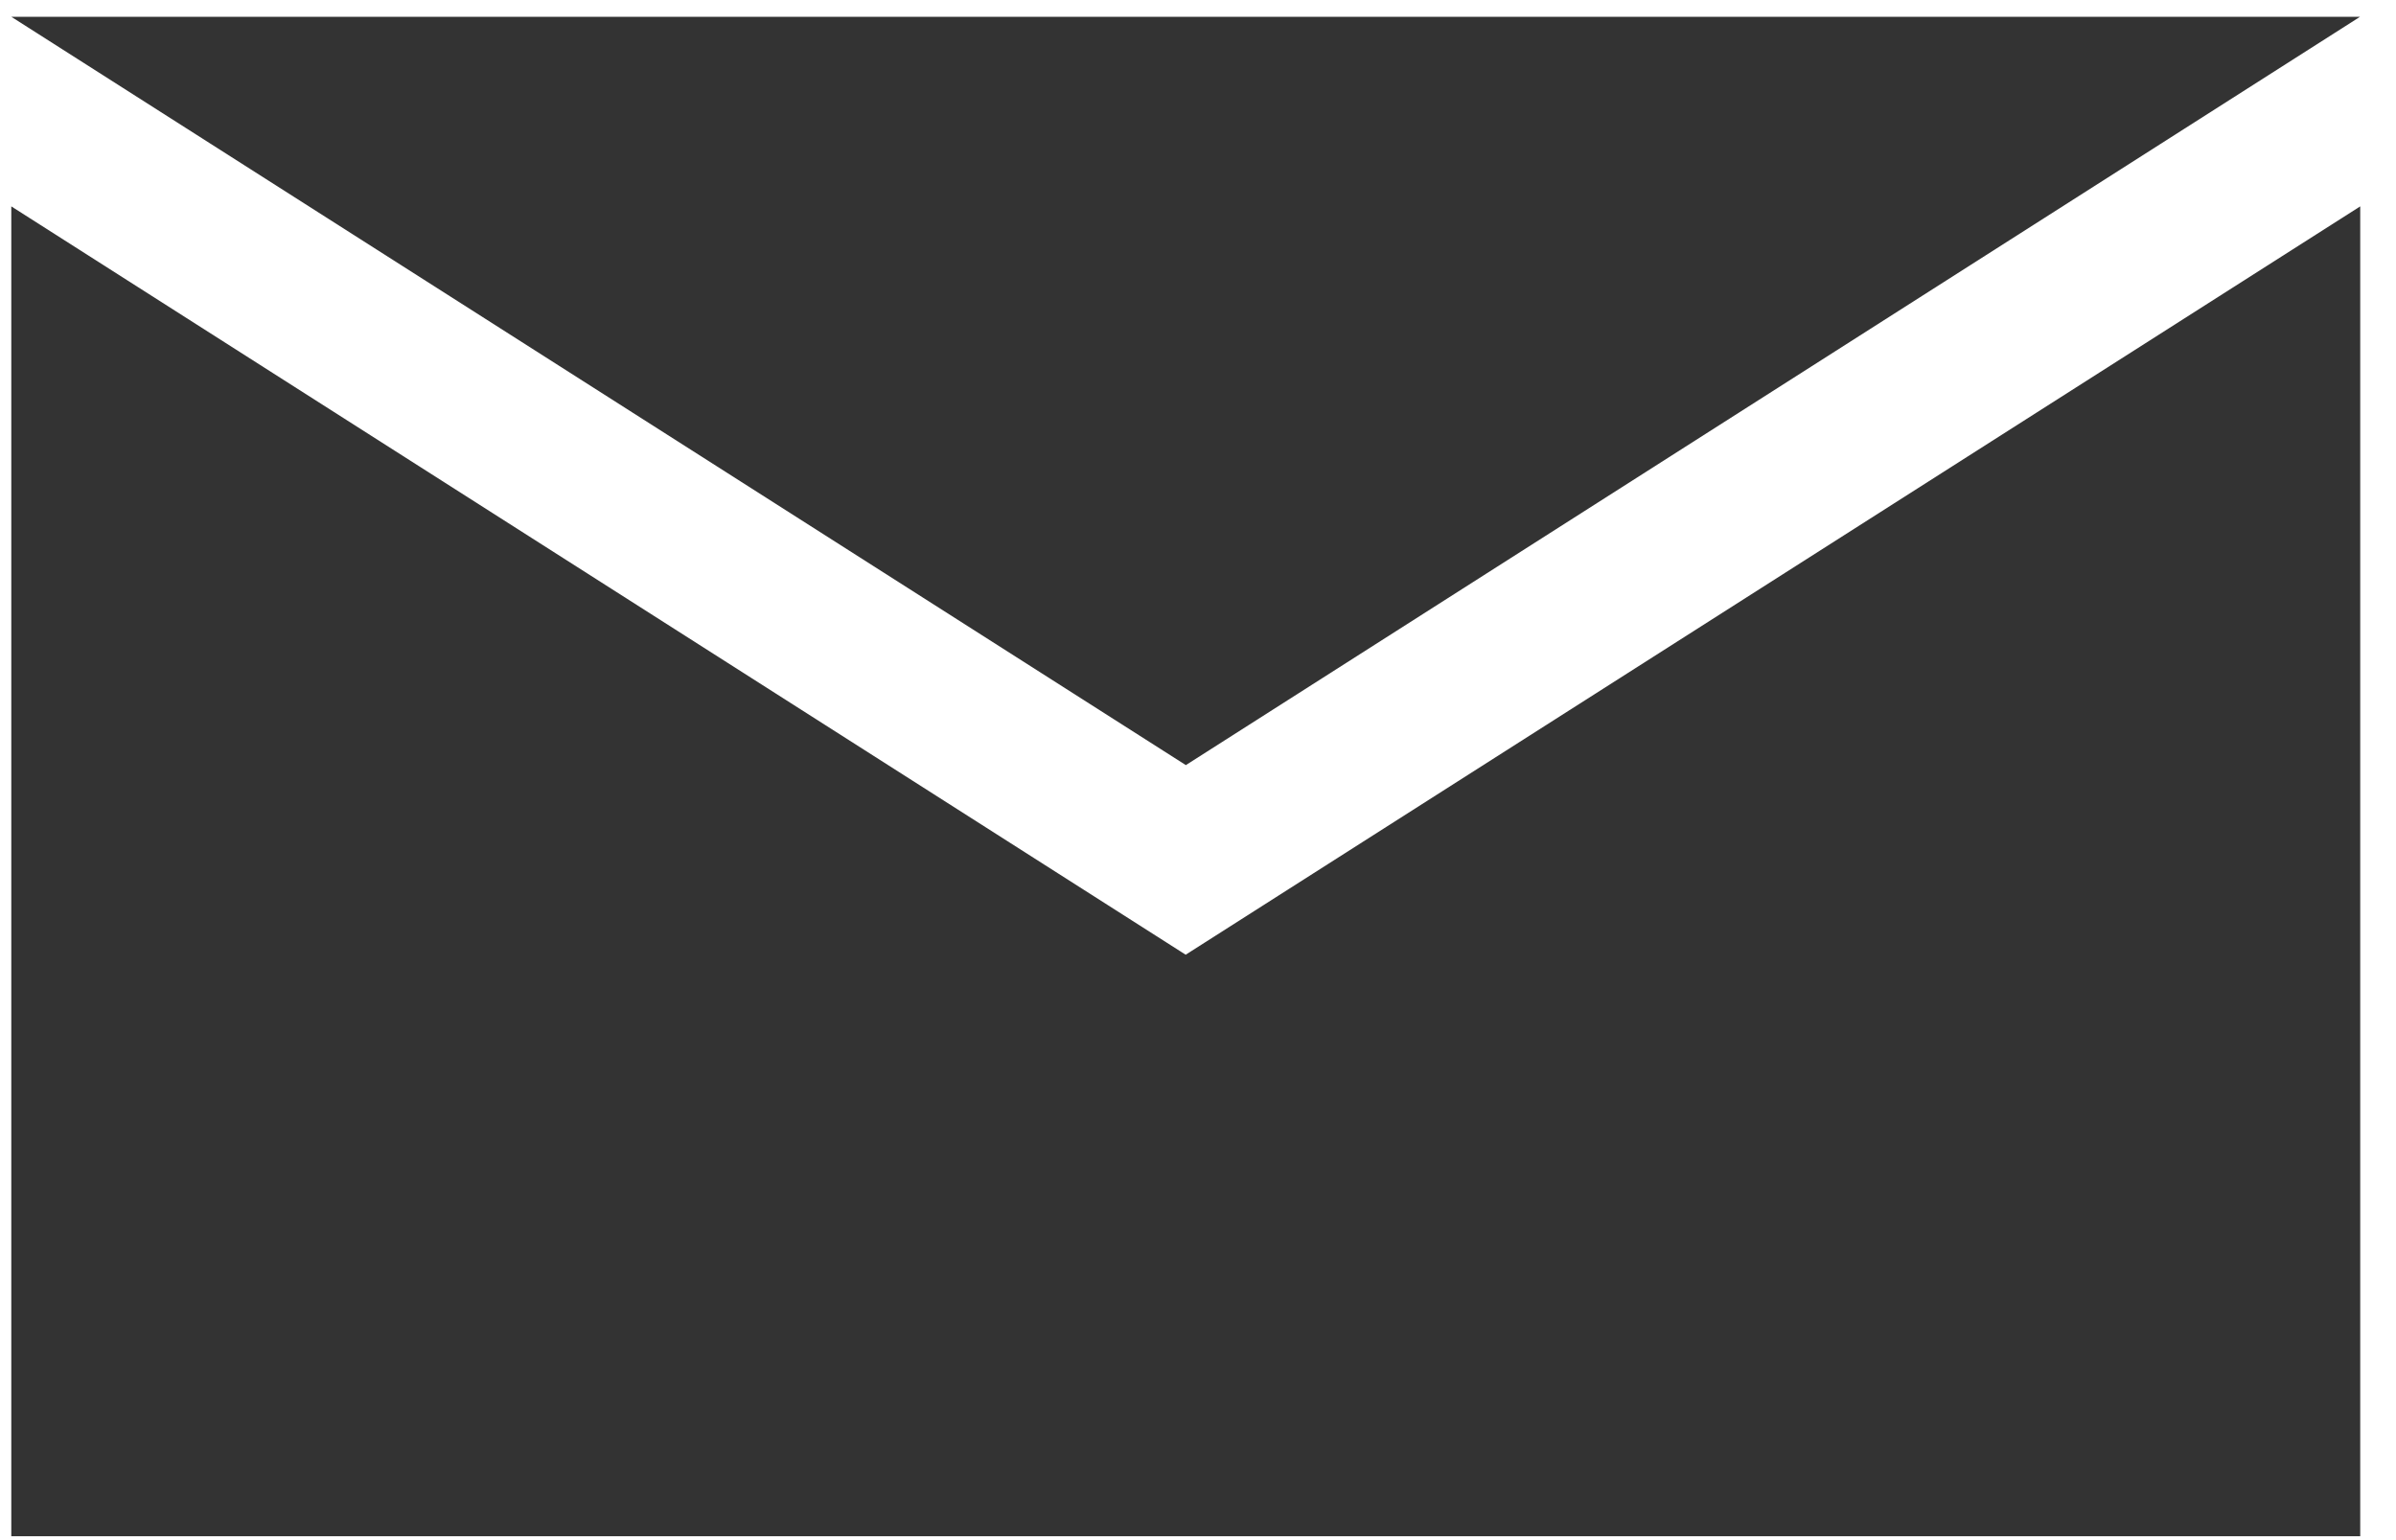 <?xml version="1.0" encoding="UTF-8" standalone="no"?><!DOCTYPE svg PUBLIC "-//W3C//DTD SVG 1.1//EN" "http://www.w3.org/Graphics/SVG/1.1/DTD/svg11.dtd"><svg width="100%" height="100%" viewBox="0 0 14 9" version="1.1" xmlns="http://www.w3.org/2000/svg" xmlns:xlink="http://www.w3.org/1999/xlink" xml:space="preserve" xmlns:serif="http://www.serif.com/" style="fill-rule:evenodd;clip-rule:evenodd;stroke-linejoin:round;stroke-miterlimit:1.414;"><g id="mail"><path d="M13.79,0.098l-6.861,4.373l-6.863,-4.373l13.724,0Z" style="fill:#333333;fill-rule:nonzero;"/><path d="M0.066,1.206l6.862,4.373l6.863,-4.373l0,7.771l-13.725,0l0,-7.771Z" style="fill:#333333;fill-rule:nonzero;"/></g></svg>